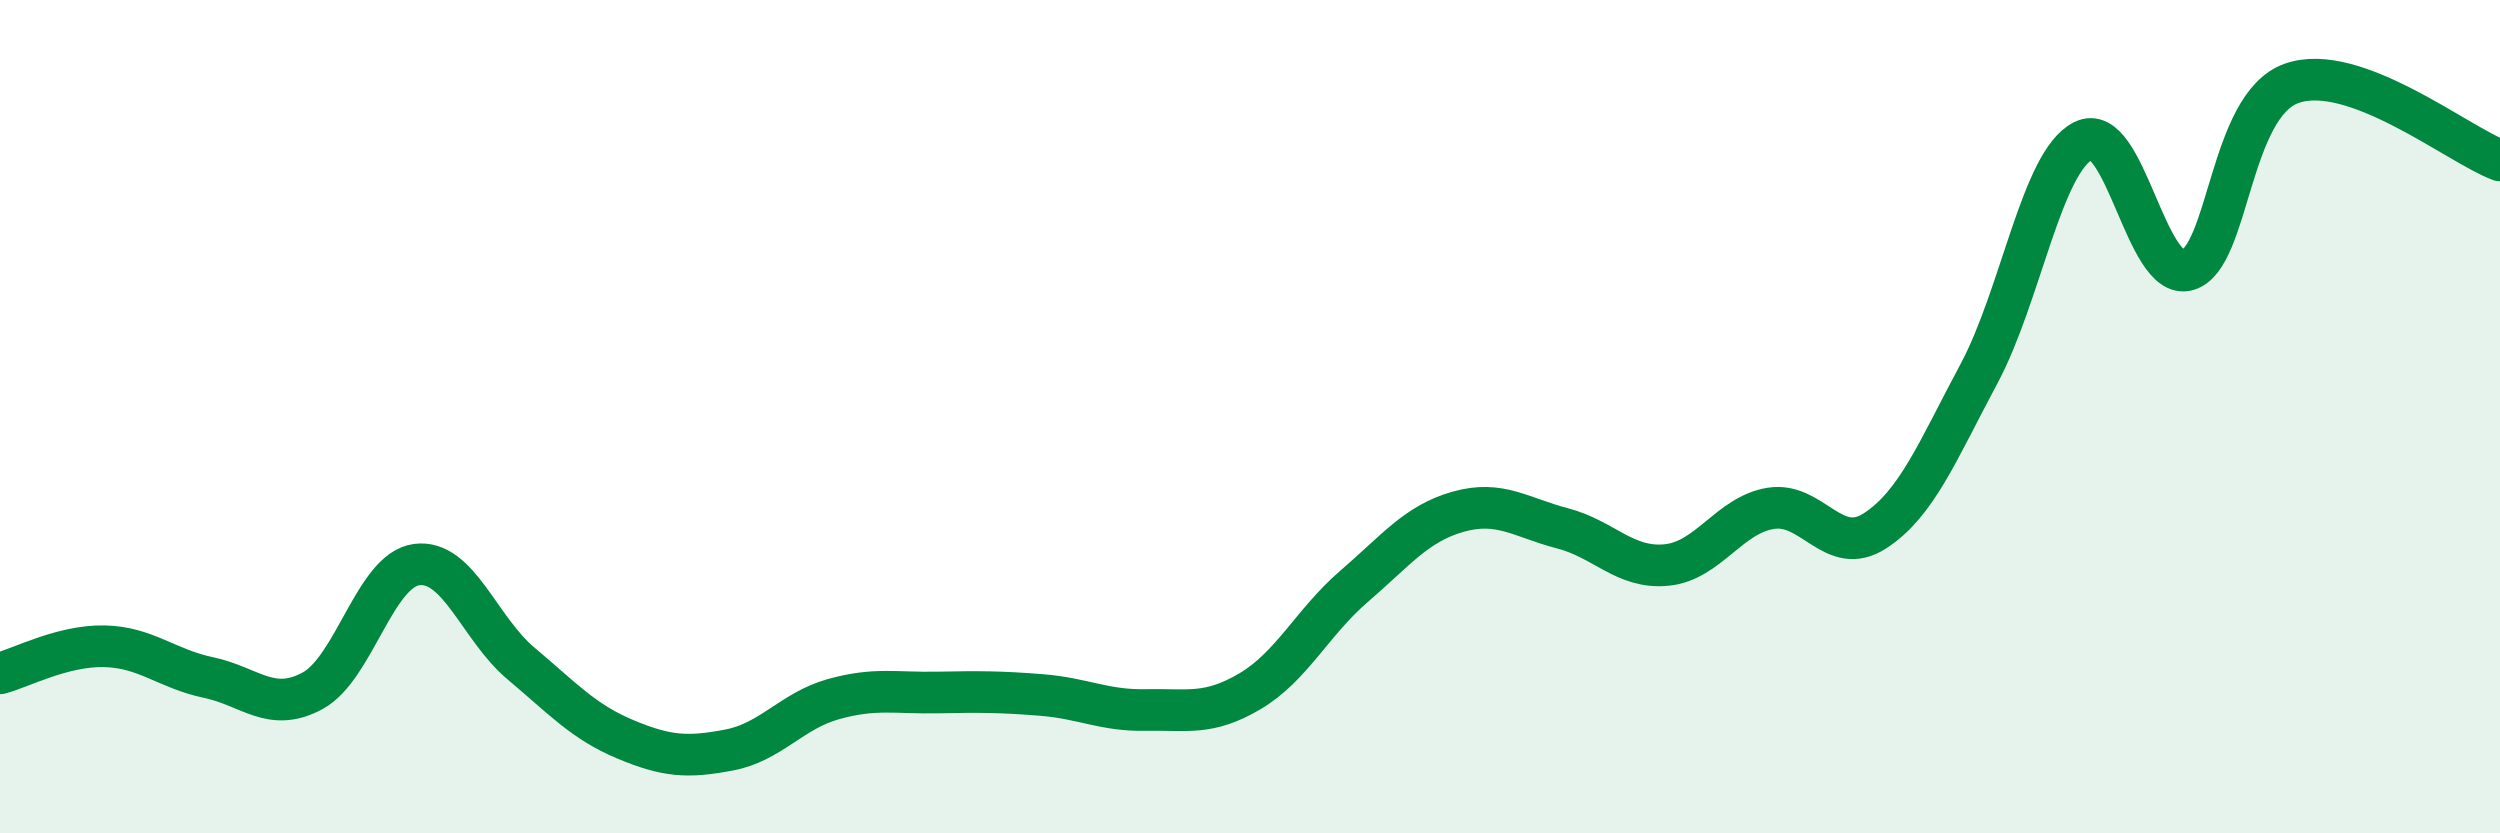 
    <svg width="60" height="20" viewBox="0 0 60 20" xmlns="http://www.w3.org/2000/svg">
      <path
        d="M 0,16.16 C 0.5,16.03 1.5,15.49 2.5,15.51 C 3.5,15.53 4,16.05 5,16.26 C 6,16.47 6.5,17.12 7.5,16.58 C 8.5,16.04 9,13.68 10,13.55 C 11,13.42 11.5,15.08 12.5,15.92 C 13.5,16.76 14,17.32 15,17.74 C 16,18.16 16.5,18.19 17.5,18 C 18.5,17.81 19,17.06 20,16.78 C 21,16.5 21.5,16.64 22.5,16.62 C 23.5,16.6 24,16.6 25,16.68 C 26,16.76 26.5,17.06 27.5,17.04 C 28.5,17.02 29,17.18 30,16.59 C 31,16 31.5,14.93 32.5,14.07 C 33.5,13.21 34,12.56 35,12.28 C 36,12 36.5,12.42 37.5,12.68 C 38.5,12.94 39,13.66 40,13.56 C 41,13.46 41.5,12.36 42.5,12.2 C 43.5,12.04 44,13.39 45,12.74 C 46,12.09 46.5,10.83 47.5,8.96 C 48.5,7.09 49,3.88 50,3.38 C 51,2.88 51.5,6.76 52.5,6.48 C 53.5,6.2 53.5,2.53 55,2 C 56.5,1.47 59,3.48 60,3.85L60 20L0 20Z"
        fill="#008740"
        opacity="0.1"
        stroke-linecap="round"
        stroke-linejoin="round"
      />
      <path
        d="M 0,16.16 C 0.5,16.03 1.5,15.49 2.5,15.51 C 3.5,15.53 4,16.05 5,16.26 C 6,16.47 6.5,17.12 7.5,16.58 C 8.5,16.04 9,13.68 10,13.55 C 11,13.42 11.5,15.08 12.5,15.92 C 13.5,16.76 14,17.32 15,17.74 C 16,18.16 16.5,18.19 17.5,18 C 18.5,17.81 19,17.06 20,16.78 C 21,16.5 21.5,16.64 22.5,16.62 C 23.5,16.6 24,16.6 25,16.68 C 26,16.76 26.5,17.06 27.5,17.04 C 28.5,17.02 29,17.18 30,16.59 C 31,16 31.5,14.93 32.5,14.07 C 33.5,13.21 34,12.56 35,12.28 C 36,12 36.5,12.42 37.5,12.68 C 38.5,12.94 39,13.66 40,13.56 C 41,13.46 41.5,12.36 42.5,12.2 C 43.5,12.04 44,13.39 45,12.74 C 46,12.09 46.5,10.83 47.5,8.96 C 48.5,7.09 49,3.88 50,3.38 C 51,2.88 51.5,6.76 52.5,6.48 C 53.5,6.2 53.5,2.53 55,2 C 56.5,1.47 59,3.48 60,3.85"
        stroke="#008740"
        stroke-width="1"
        fill="none"
        stroke-linecap="round"
        stroke-linejoin="round"
      />
    </svg>
  